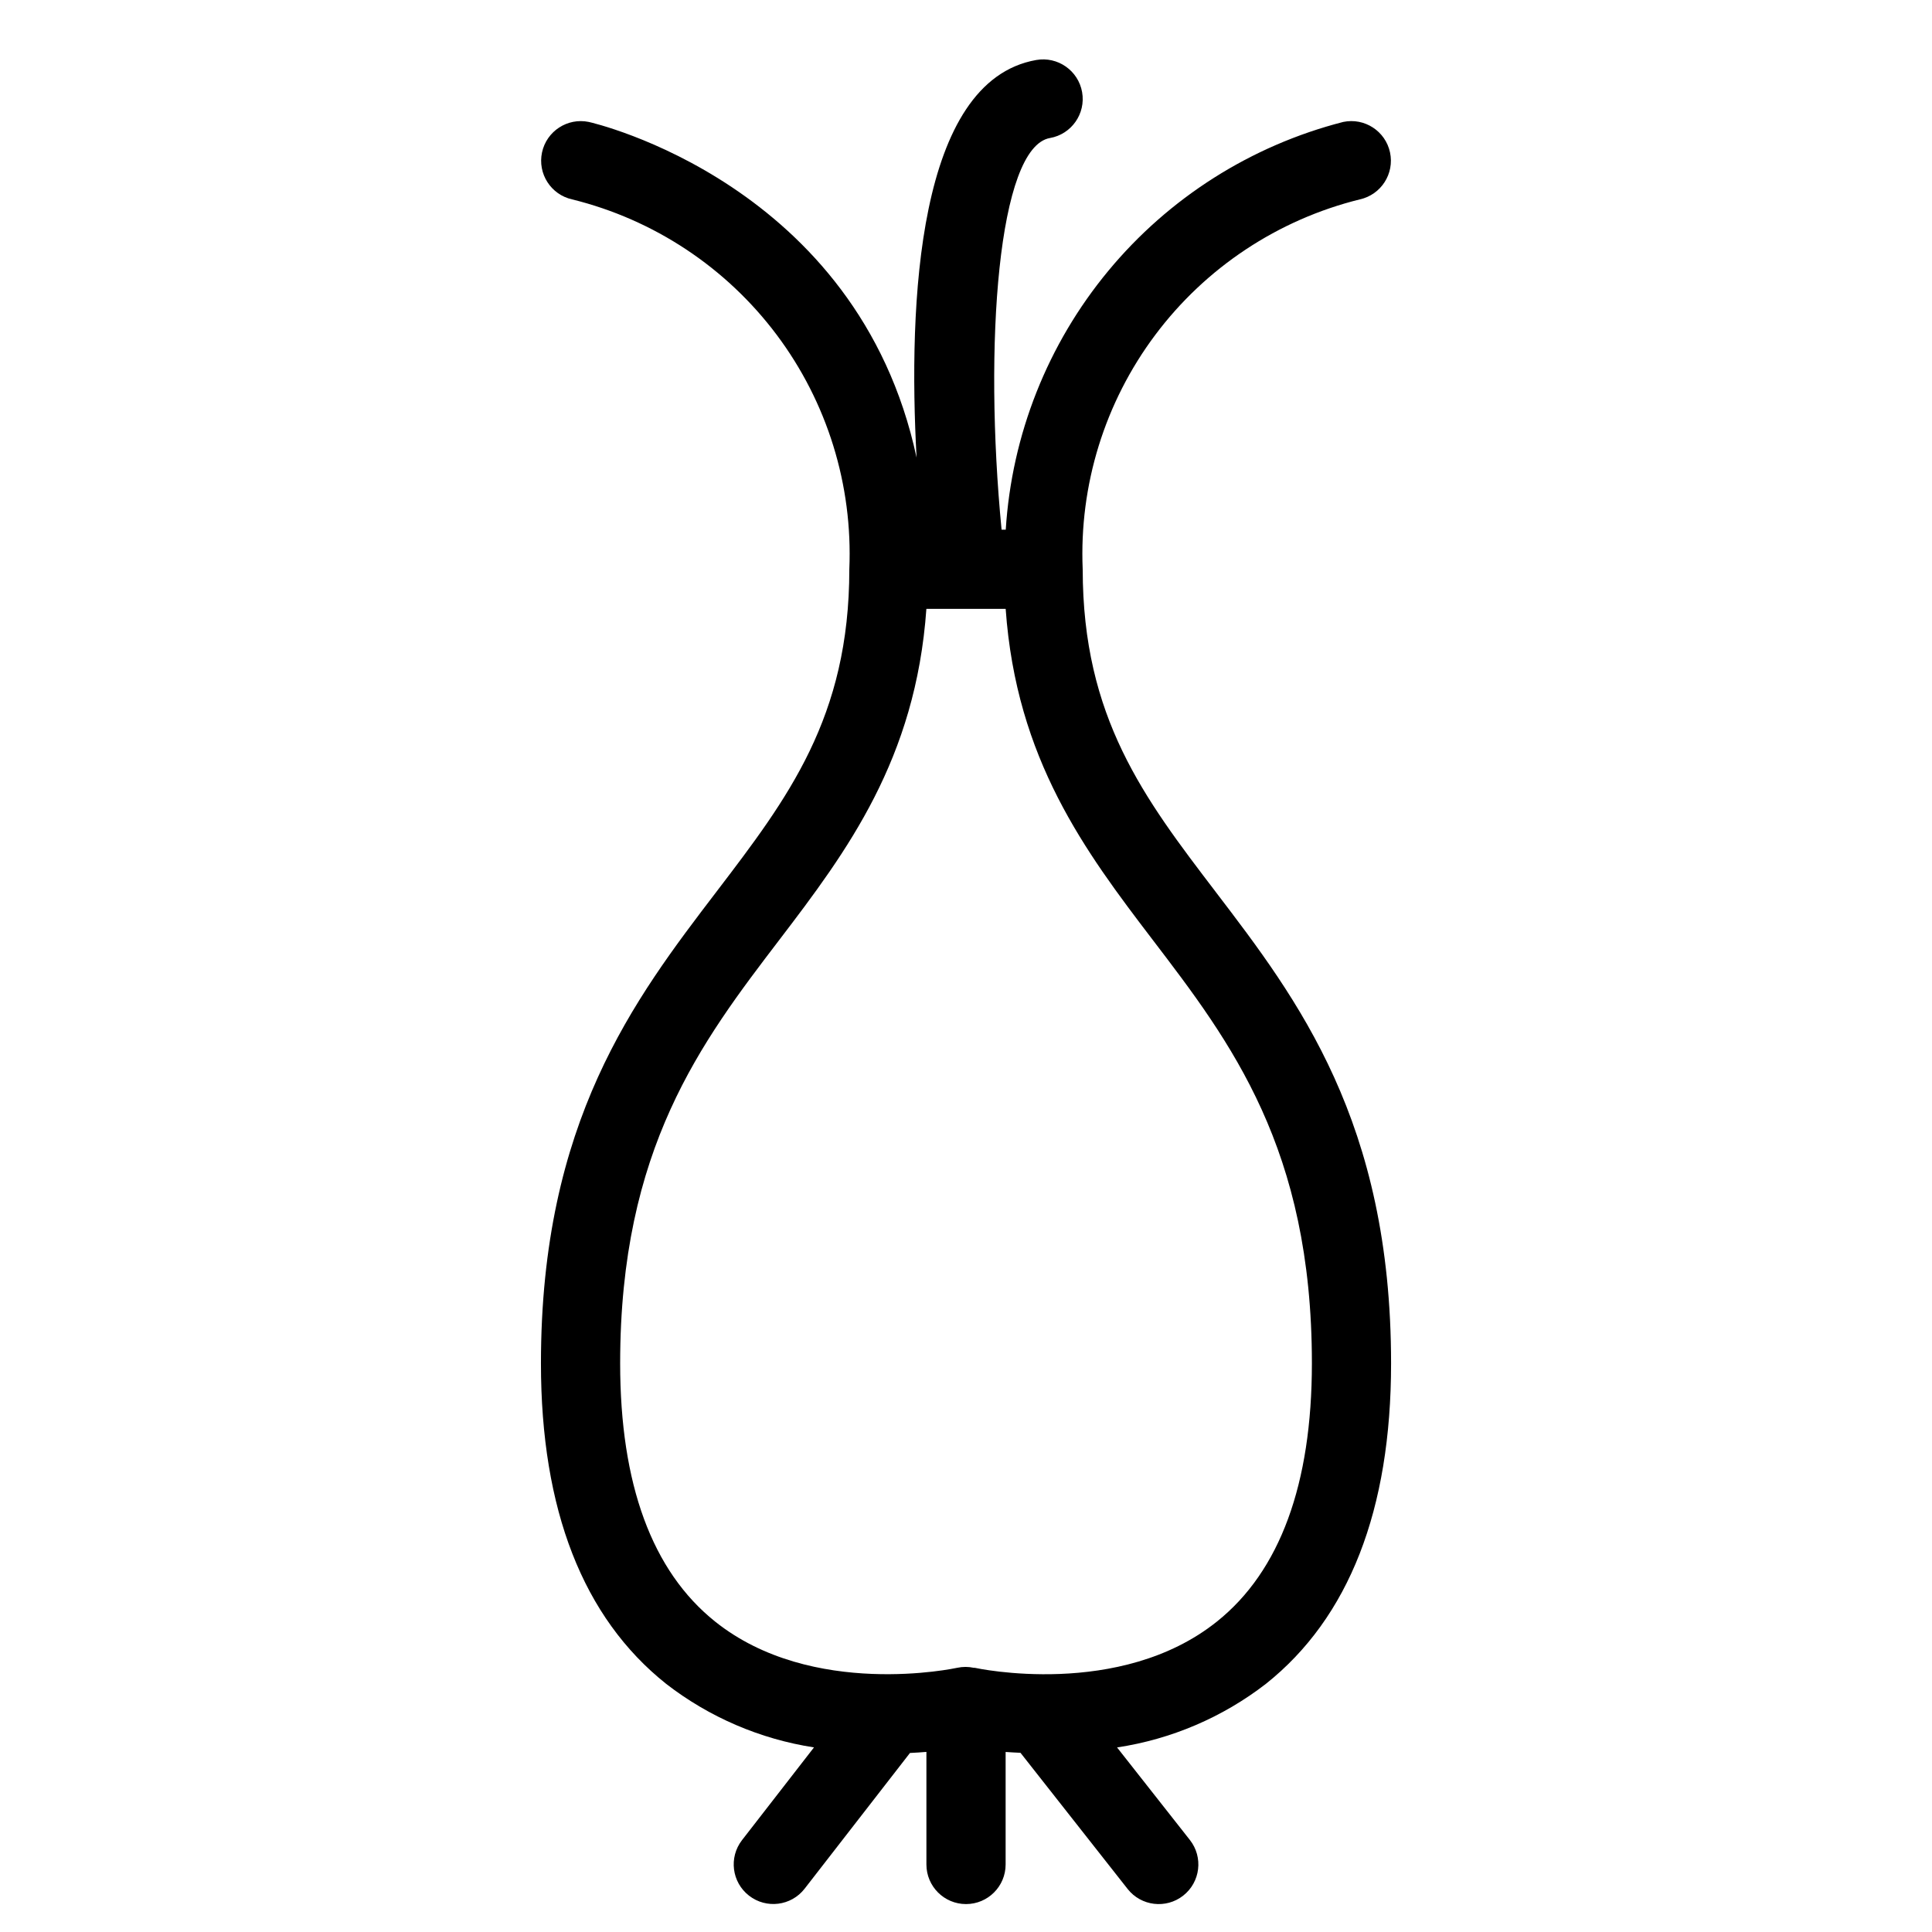 <?xml version="1.0" encoding="UTF-8"?>
<!-- Uploaded to: ICON Repo, www.iconrepo.com, Generator: ICON Repo Mixer Tools -->
<svg fill="#000000" width="800px" height="800px" version="1.1" viewBox="144 144 512 512" xmlns="http://www.w3.org/2000/svg">
 <path d="m466.12 380.29c-18.887-24.754-35.191-46.125-35.191-85.43h-0.004c-0.945-22.301 5.852-44.246 19.234-62.109 13.383-17.863 32.535-30.551 54.203-35.91 5.637-1.242 9.215-6.801 8.008-12.449-1.207-5.644-6.75-9.254-12.398-8.078-24.41 6.258-46.211 20.082-62.281 39.492-16.066 19.41-25.574 43.41-27.156 68.559h-1.109c-4.746-48.973-0.973-101.36 12.832-103.79l-0.004 0.004c5.711-1.008 9.523-6.453 8.516-12.164-1.008-5.707-6.453-9.52-12.164-8.512-31.535 5.566-33.941 64.414-31.703 105.37-15.574-72.727-86.07-88.789-86.867-88.957-5.648-1.168-11.184 2.438-12.395 8.078-1.207 5.644 2.363 11.203 7.996 12.449 21.672 5.356 40.82 18.043 54.207 35.906 13.387 17.867 20.18 39.812 19.234 62.113 0 39.305-16.309 60.676-35.191 85.43-21.812 28.578-46.531 60.973-46.531 125.01 0 38.832 11.156 67.402 33.168 84.926v0.004c11.426 8.848 24.91 14.645 39.191 16.848l-19.082 24.586c-3.539 4.582-2.703 11.164 1.871 14.711 4.574 3.551 11.156 2.731 14.715-1.836l27.93-35.984c1.539-0.074 2.988-0.172 4.359-0.285v29.832c0 5.797 4.699 10.496 10.496 10.496s10.496-4.699 10.496-10.496v-29.816c1.203 0.102 2.606 0.152 3.938 0.223l28.391 36.082c3.582 4.559 10.184 5.348 14.738 1.762 4.559-3.582 5.348-10.18 1.766-14.738l-19.301-24.527c14.371-2.164 27.953-7.969 39.449-16.855 22.012-17.523 33.168-46.094 33.168-84.926 0-64.039-24.715-96.434-46.527-125.01zm0.391 193.43c-25.738 20.609-63.805 12.352-64.156 12.27-0.09-0.02-0.18 0.02-0.27 0-1.453-0.32-2.957-0.32-4.41-0.008-0.375 0.086-38.453 8.328-64.18-12.266-16.688-13.352-25.148-36.367-25.148-68.418 0-56.945 21.465-85.07 42.227-112.28 17.875-23.422 36.105-47.785 38.926-87.664h21.012c2.82 39.879 21.051 64.242 38.926 87.664 20.762 27.207 42.227 55.336 42.227 112.28-0.008 32.047-8.469 55.07-25.152 68.422z"/>
</svg>